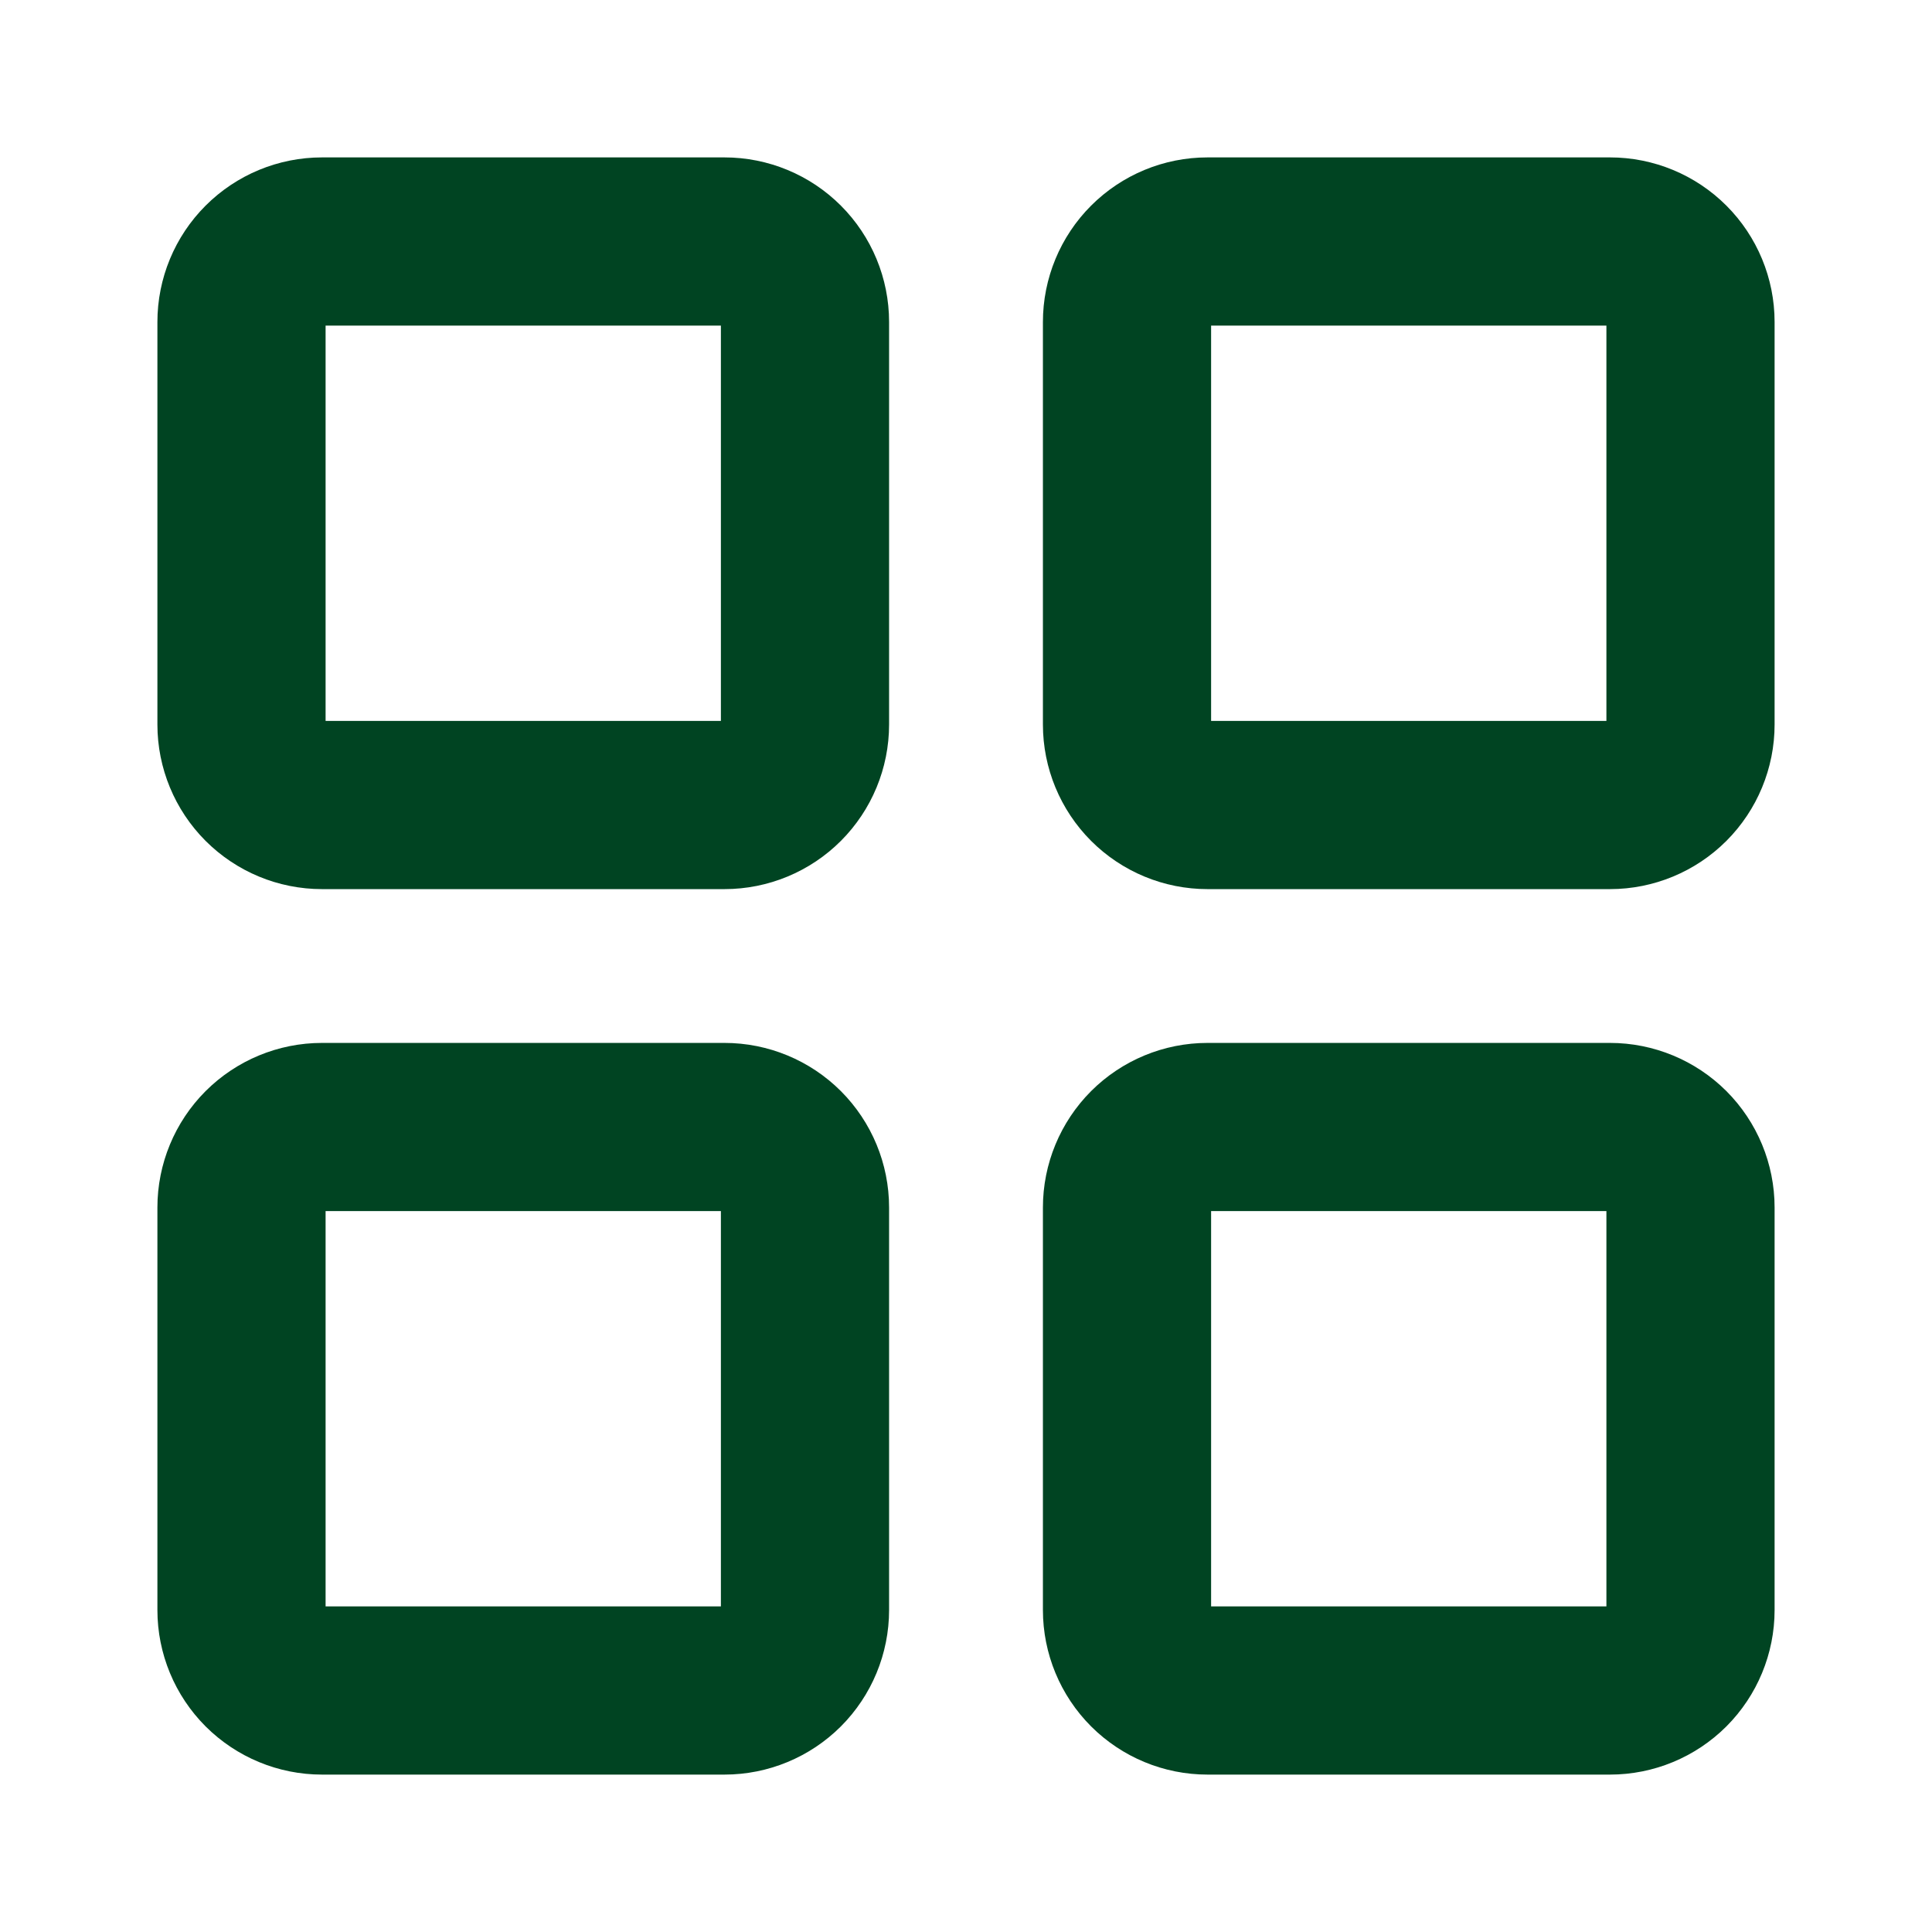 <svg width="56" height="56" viewBox="0 0 56 56" fill="none" xmlns="http://www.w3.org/2000/svg">
<g id="All">
<path id="Vector" d="M21 7H9.333C8.714 7 8.121 7.246 7.683 7.684C7.246 8.121 7 8.715 7 9.333V21C7 21.619 7.246 22.212 7.683 22.65C8.121 23.088 8.714 23.334 9.333 23.334H21C21.619 23.334 22.212 23.088 22.65 22.65C23.087 22.212 23.333 21.619 23.333 21V9.333C23.333 8.715 23.087 8.121 22.65 7.684C22.212 7.246 21.619 7 21 7ZM21 32.667H9.333C8.714 32.667 8.121 32.913 7.683 33.35C7.246 33.788 7 34.381 7 35V46.667C7 47.286 7.246 47.879 7.683 48.317C8.121 48.754 8.714 49 9.333 49H21C21.619 49 22.212 48.754 22.65 48.317C23.087 47.879 23.333 47.286 23.333 46.667V35C23.333 34.381 23.087 33.788 22.65 33.35C22.212 32.913 21.619 32.667 21 32.667ZM46.667 7H35C34.381 7 33.788 7.246 33.35 7.684C32.913 8.121 32.667 8.715 32.667 9.333V21C32.667 21.619 32.913 22.212 33.35 22.65C33.788 23.088 34.381 23.334 35 23.334H46.667C47.285 23.334 47.879 23.088 48.317 22.65C48.754 22.212 49 21.619 49 21V9.333C49 8.715 48.754 8.121 48.317 7.684C47.879 7.246 47.285 7 46.667 7ZM46.667 32.667H35C34.381 32.667 33.788 32.913 33.35 33.35C32.913 33.788 32.667 34.381 32.667 35V46.667C32.667 47.286 32.913 47.879 33.35 48.317C33.788 48.754 34.381 49 35 49H46.667C47.285 49 47.879 48.754 48.317 48.317C48.754 47.879 49 47.286 49 46.667V35C49 34.381 48.754 33.788 48.317 33.35C47.879 32.913 47.285 32.667 46.667 32.667Z" stroke="#004422" stroke-width="4.875" stroke-linejoin="round"/>
</g>
</svg>
